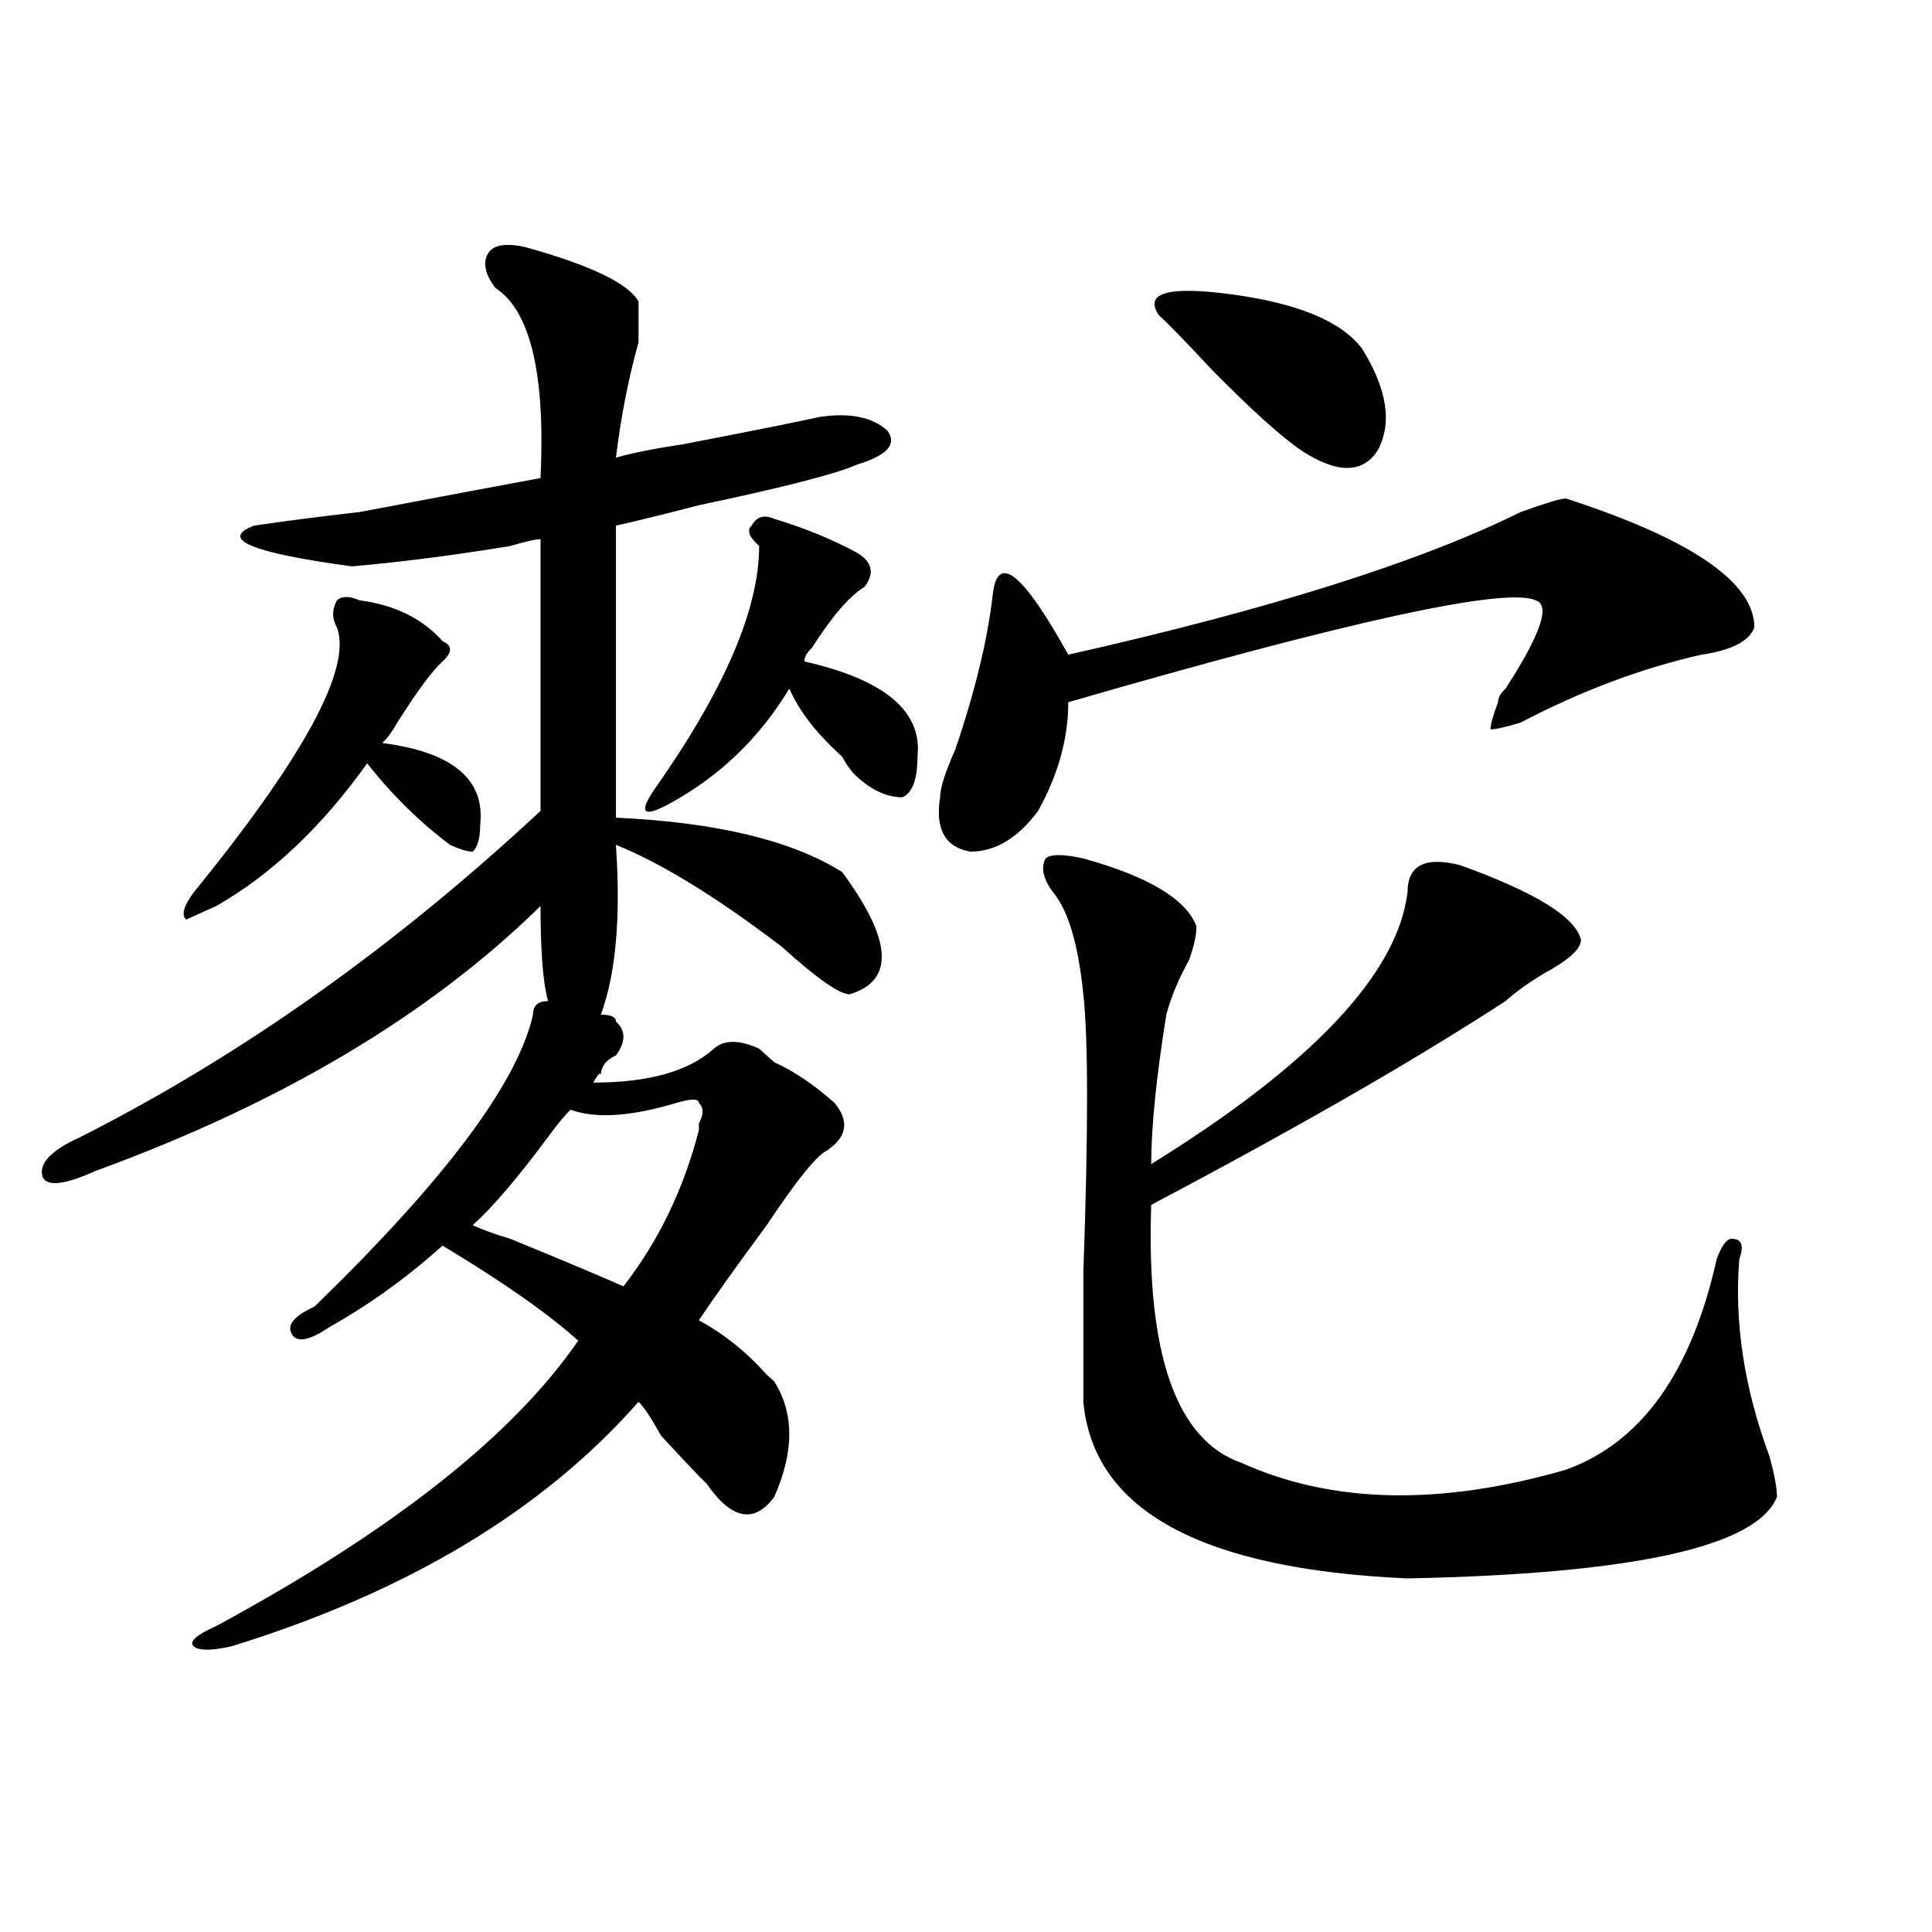 <?xml version="1.0" encoding="utf-8"?>
<!-- Generator: Adobe Illustrator 16.0.0, SVG Export Plug-In . SVG Version: 6.00 Build 0)  -->
<!DOCTYPE svg PUBLIC "-//W3C//DTD SVG 1.1//EN" "http://www.w3.org/Graphics/SVG/1.1/DTD/svg11.dtd">
<svg version="1.1" id="图层_1" xmlns="http://www.w3.org/2000/svg" xmlns:xlink="http://www.w3.org/1999/xlink" x="0px" y="0px"
	 width="1000px" height="1000px" viewBox="0 0 1000 1000" enable-background="new 0 0 1000 1000" xml:space="preserve">
<path d="M310.992,525.188c5.183,0,7.805,1.208,7.805,3.516c5.183,4.724,5.183,10.547,0,17.578
	c-5.244,2.362-7.805,5.878-7.805,10.547c0-2.308-1.342-1.153-3.902,3.516c28.597,0,49.389-5.823,62.438-17.578
	c5.183-4.669,12.987-4.669,23.414,0c2.561,2.362,5.183,4.724,7.805,7.031c10.365,4.724,20.792,11.755,31.219,21.094
	c7.805,9.394,6.463,17.578-3.902,24.609c-5.244,2.362-15.609,15.271-31.219,38.672c-15.609,21.094-27.316,37.519-35.121,49.219
	c12.987,7.031,24.694,16.425,35.121,28.125l3.902,3.516c10.365,16.425,10.365,36.364,0,59.766
	c-10.427,14.063-22.134,11.755-35.121-7.031c-2.622-2.308-10.427-10.547-23.414-24.609c-5.244-9.339-9.146-15.216-11.707-17.578
	c-49.45,56.25-119.692,98.438-210.727,126.563c-10.427,2.307-16.951,2.307-19.512,0c-2.622-2.362,1.28-5.878,11.707-10.547
	c91.034-49.219,153.472-98.438,187.313-147.656c-15.609-14.063-39.023-30.433-70.242-49.219
	c-18.231,16.425-37.743,30.487-58.535,42.188c-10.427,7.031-16.951,8.239-19.512,3.516c-2.622-4.669,1.28-9.339,11.707-14.063
	c67.62-65.589,105.363-116.016,113.168-151.172c0-4.669,2.561-7.031,7.805-7.031c-2.622-9.339-3.902-25.763-3.902-49.219
	c-57.255,56.25-134.021,101.953-230.238,137.109c-15.609,7.031-24.756,8.239-27.316,3.516c-2.622-7.031,3.902-14.063,19.512-21.094
	c83.229-42.188,162.557-98.438,238.043-168.75c0-9.339,0-56.25,0-140.625c-2.622,0-7.805,1.208-15.609,3.516
	c-28.658,4.724-55.975,8.239-81.949,10.547c-52.072-7.031-68.962-14.063-50.73-21.094c15.609-2.308,33.779-4.669,54.633-7.031
	c49.389-9.339,80.607-15.216,93.656-17.578c2.561-53.888-5.244-86.683-23.414-98.438c-5.244-7.031-6.524-12.854-3.902-17.578
	c2.561-4.669,9.085-5.823,19.512-3.516c33.779,9.394,53.291,18.786,58.535,28.125c0,4.724,0,11.755,0,21.094
	c-5.244,18.786-9.146,38.672-11.707,59.766c7.805-2.308,19.512-4.669,35.121-7.031c36.401-7.031,59.815-11.7,70.242-14.063
	c15.609-2.308,27.316,0,35.121,7.031c5.183,7.031,0,12.909-15.609,17.578c-10.427,4.724-37.743,11.755-81.949,21.094
	c-18.231,4.724-32.561,8.239-42.926,10.547c0,32.849,0,83.222,0,151.172c52.011,2.362,91.034,11.755,117.07,28.125
	c25.975,35.156,27.316,56.25,3.902,63.281c-5.244,0-16.951-8.185-35.121-24.609c-33.841-25.763-62.438-43.341-85.852-52.734
	C321.357,474.815,318.797,504.094,310.992,525.188z M186.117,310.734c18.17,2.362,32.499,9.394,42.926,21.094
	c5.183,2.362,5.183,5.878,0,10.547c-5.244,4.724-13.049,15.271-23.414,31.641c-2.622,4.724-5.244,8.239-7.805,10.547
	c36.401,4.724,53.291,18.786,50.73,42.188c0,7.031-1.342,11.755-3.902,14.063c-2.622,0-6.524-1.153-11.707-3.516
	c-15.609-11.7-29.938-25.763-42.926-42.188c-23.414,32.849-49.45,57.458-78.047,73.828l-15.609,7.031
	c-2.622-2.308-1.342-7.031,3.902-14.063c57.193-70.313,81.949-116.016,74.145-137.109c-2.622-4.669-2.622-9.339,0-14.063
	C176.971,308.427,180.873,308.427,186.117,310.734z M350.016,570.891c-23.414,7.031-41.646,8.239-54.633,3.516
	c-2.622,2.362-6.524,7.031-11.707,14.063c-15.609,21.094-28.658,36.364-39.023,45.703c5.183,2.362,11.707,4.724,19.512,7.031
	c28.597,11.755,48.108,19.94,58.535,24.609c18.17-23.401,31.219-50.372,39.023-80.859c0,2.362,0,1.208,0-3.516
	c2.561-4.669,2.561-8.185,0-10.547C361.723,568.583,357.82,568.583,350.016,570.891z M400.746,268.547
	c15.609,4.724,29.877,10.547,42.926,17.578c7.805,4.724,9.085,10.547,3.902,17.578c-7.805,4.724-16.951,15.271-27.316,31.641
	c-2.622,2.362-3.902,4.724-3.902,7.031c41.584,9.394,61.096,25.817,58.535,49.219c0,11.755-2.622,18.786-7.805,21.094
	c-7.805,0-15.609-3.516-23.414-10.547c-2.622-2.308-5.244-5.823-7.805-10.547c-13.049-11.7-22.134-23.401-27.316-35.156
	c-15.609,25.817-36.463,45.703-62.438,59.766c-13.049,7.031-15.609,4.724-7.805-7.031c36.401-51.526,54.633-93.714,54.633-126.563
	c-5.244-4.669-6.524-8.185-3.902-10.547C391.6,267.394,395.502,266.239,400.746,268.547z M810.492,258
	c64.998,21.094,97.559,43.396,97.559,66.797c-2.622,7.031-11.707,11.755-27.316,14.063c-31.219,7.031-62.438,18.786-93.656,35.156
	c-7.805,2.362-13.049,3.516-15.609,3.516c0-2.308,1.28-7.031,3.902-14.063c0-2.308,1.28-4.669,3.902-7.031
	c18.17-28.125,23.414-43.341,15.609-45.703c-15.609-7.031-96.278,10.547-241.945,52.734c0,18.786-5.244,37.519-15.609,56.25
	c-10.427,14.063-22.134,21.094-35.121,21.094c-13.049-2.308-18.231-11.7-15.609-28.125c0-4.669,2.561-12.854,7.805-24.609
	c10.365-30.433,16.89-57.403,19.512-80.859c2.561-21.094,15.609-10.547,39.023,31.641c104.021-23.401,182.068-48.011,234.141-73.828
	C800.065,260.362,807.87,258,810.492,258z M560.742,444.328c33.779,9.394,53.291,21.094,58.535,35.156
	c0,4.724-1.342,10.547-3.902,17.578c-5.244,9.394-9.146,18.786-11.707,28.125c-5.244,32.849-7.805,58.612-7.805,77.344
	c83.229-51.526,127.436-98.438,132.68-140.625c0-14.063,9.085-18.731,27.316-14.063c39.023,14.063,59.815,26.972,62.438,38.672
	c0,4.724-6.524,10.547-19.512,17.578c-7.805,4.724-14.329,9.394-19.512,14.063c-46.828,30.487-107.985,65.644-183.41,105.469
	c-2.622,77.344,12.987,121.894,46.828,133.594c46.828,21.094,102.741,22.302,167.801,3.516
	c39.023-14.063,64.998-50.372,78.047-108.984c2.561-7.031,5.183-10.547,7.805-10.547c5.183,0,6.463,3.516,3.902,10.547
	c-2.622,32.849,2.561,66.797,15.609,101.953c2.561,9.394,3.902,16.425,3.902,21.094c-10.427,25.817-74.145,39.825-191.215,42.188
	c-106.705-4.725-162.618-35.156-167.801-91.406c0-11.7,0-33.948,0-66.797c2.561-72.62,2.561-120.685,0-144.141
	c-2.622-25.763-7.805-43.341-15.609-52.734c-5.244-7.031-6.524-12.854-3.902-17.578
	C543.791,442.021,550.315,442.021,560.742,444.328z M599.766,163.078c-7.805-11.7,5.183-15.216,39.023-10.547
	c33.779,4.724,55.913,14.063,66.34,28.125c12.987,21.094,15.609,38.672,7.805,52.734c-7.805,11.755-20.854,11.755-39.023,0
	c-10.427-7.031-26.036-21.094-46.828-42.188C614.033,177.141,604.948,167.802,599.766,163.078z"/>
</svg>
